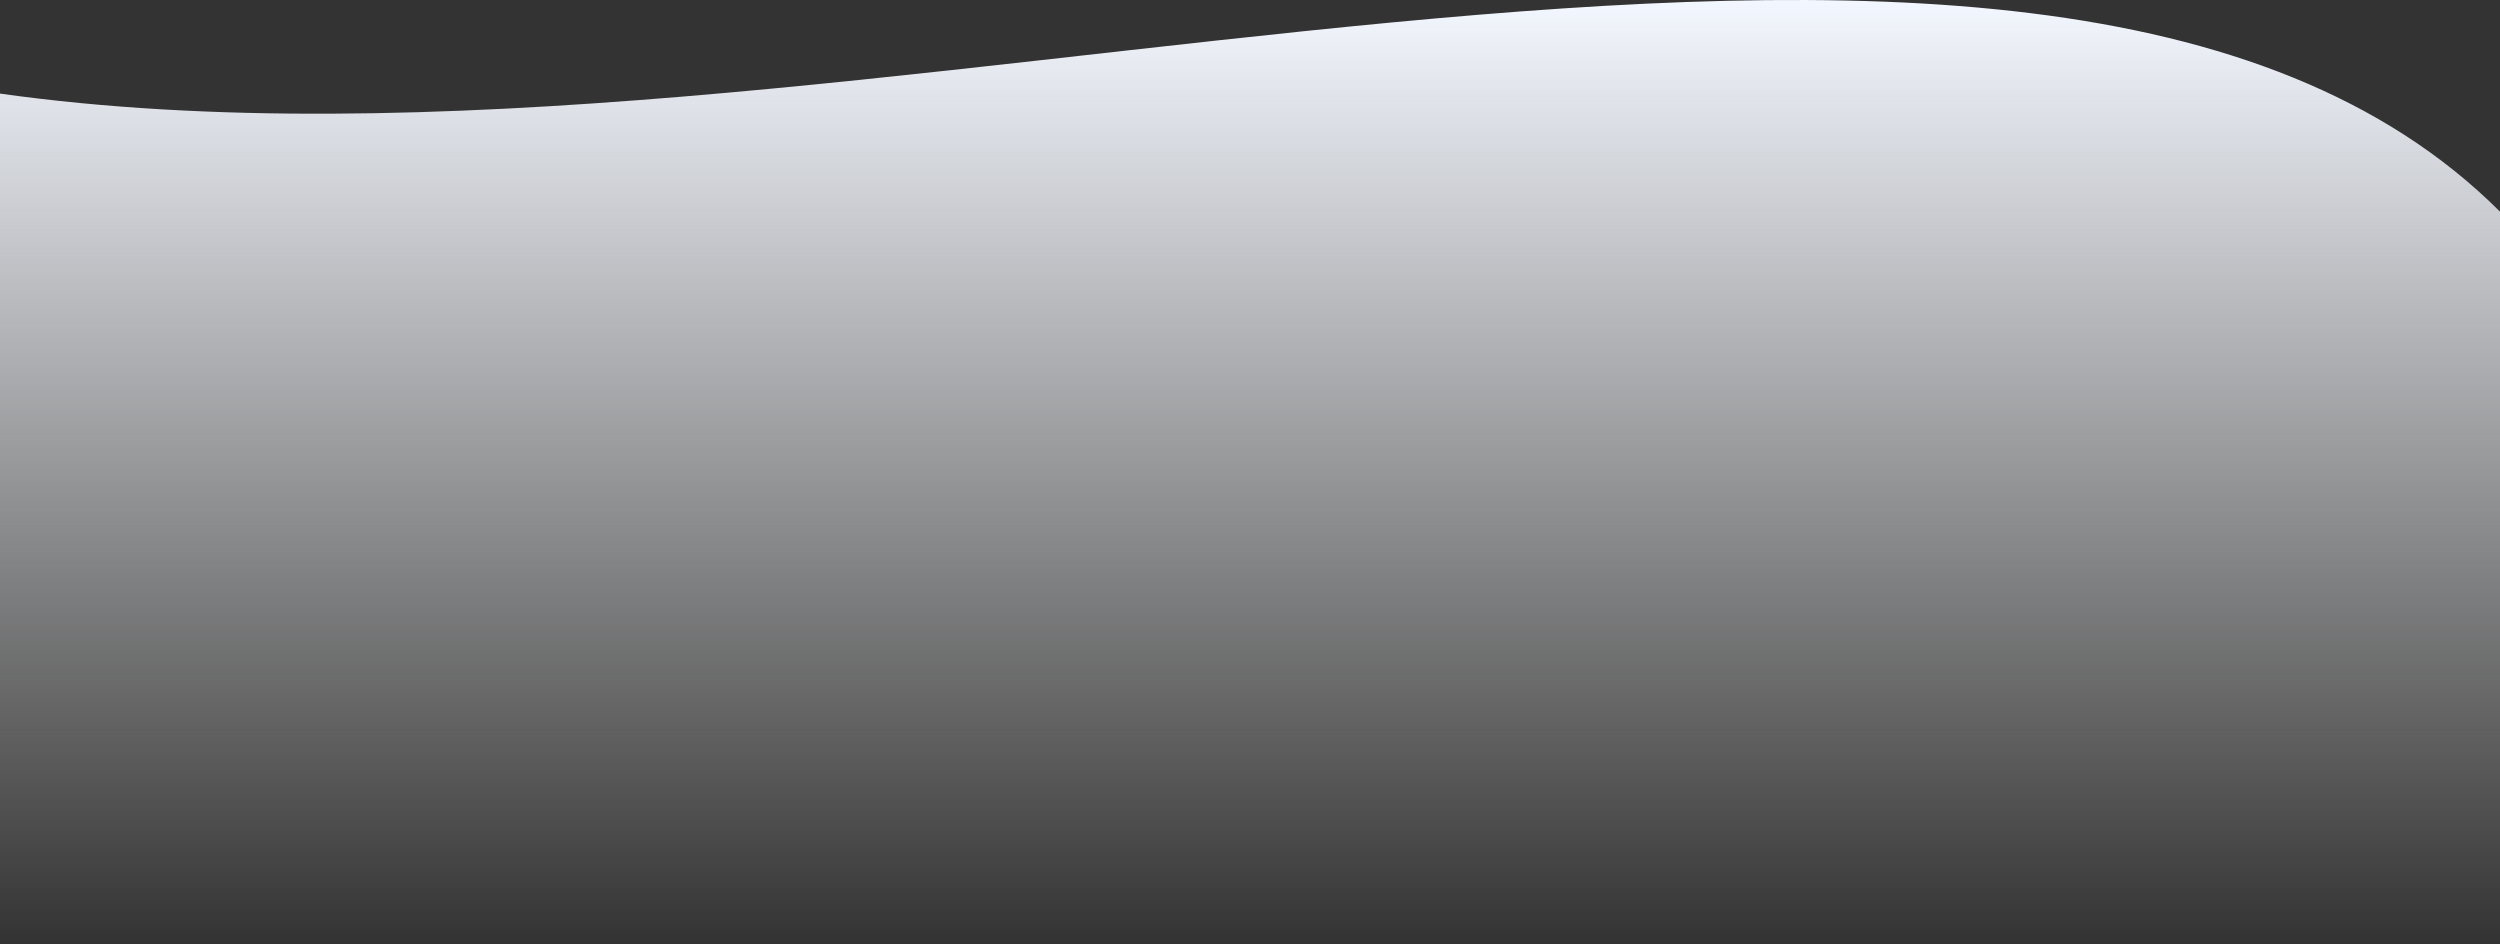 <svg width="1440" height="544" viewBox="0 0 1440 544" fill="none" xmlns="http://www.w3.org/2000/svg">
<rect x="0" y="0" width="1440" height="544" fill="#333333" stroke="none"/>
<path d="M0 53.91C487.5 122.41 1171 -146.589 1440 121.91V543.41H0V53.91Z" fill="url(#paint0_linear)"/>
<defs>
<linearGradient id="paint0_linear" x1="720" y1="0" x2="720" y2="543.41" gradientUnits="userSpaceOnUse">
<stop stop-color="#F3F7FF"/>
<stop offset="1" stop-color="white" stop-opacity="0"/>
</linearGradient>
</defs>
</svg>
